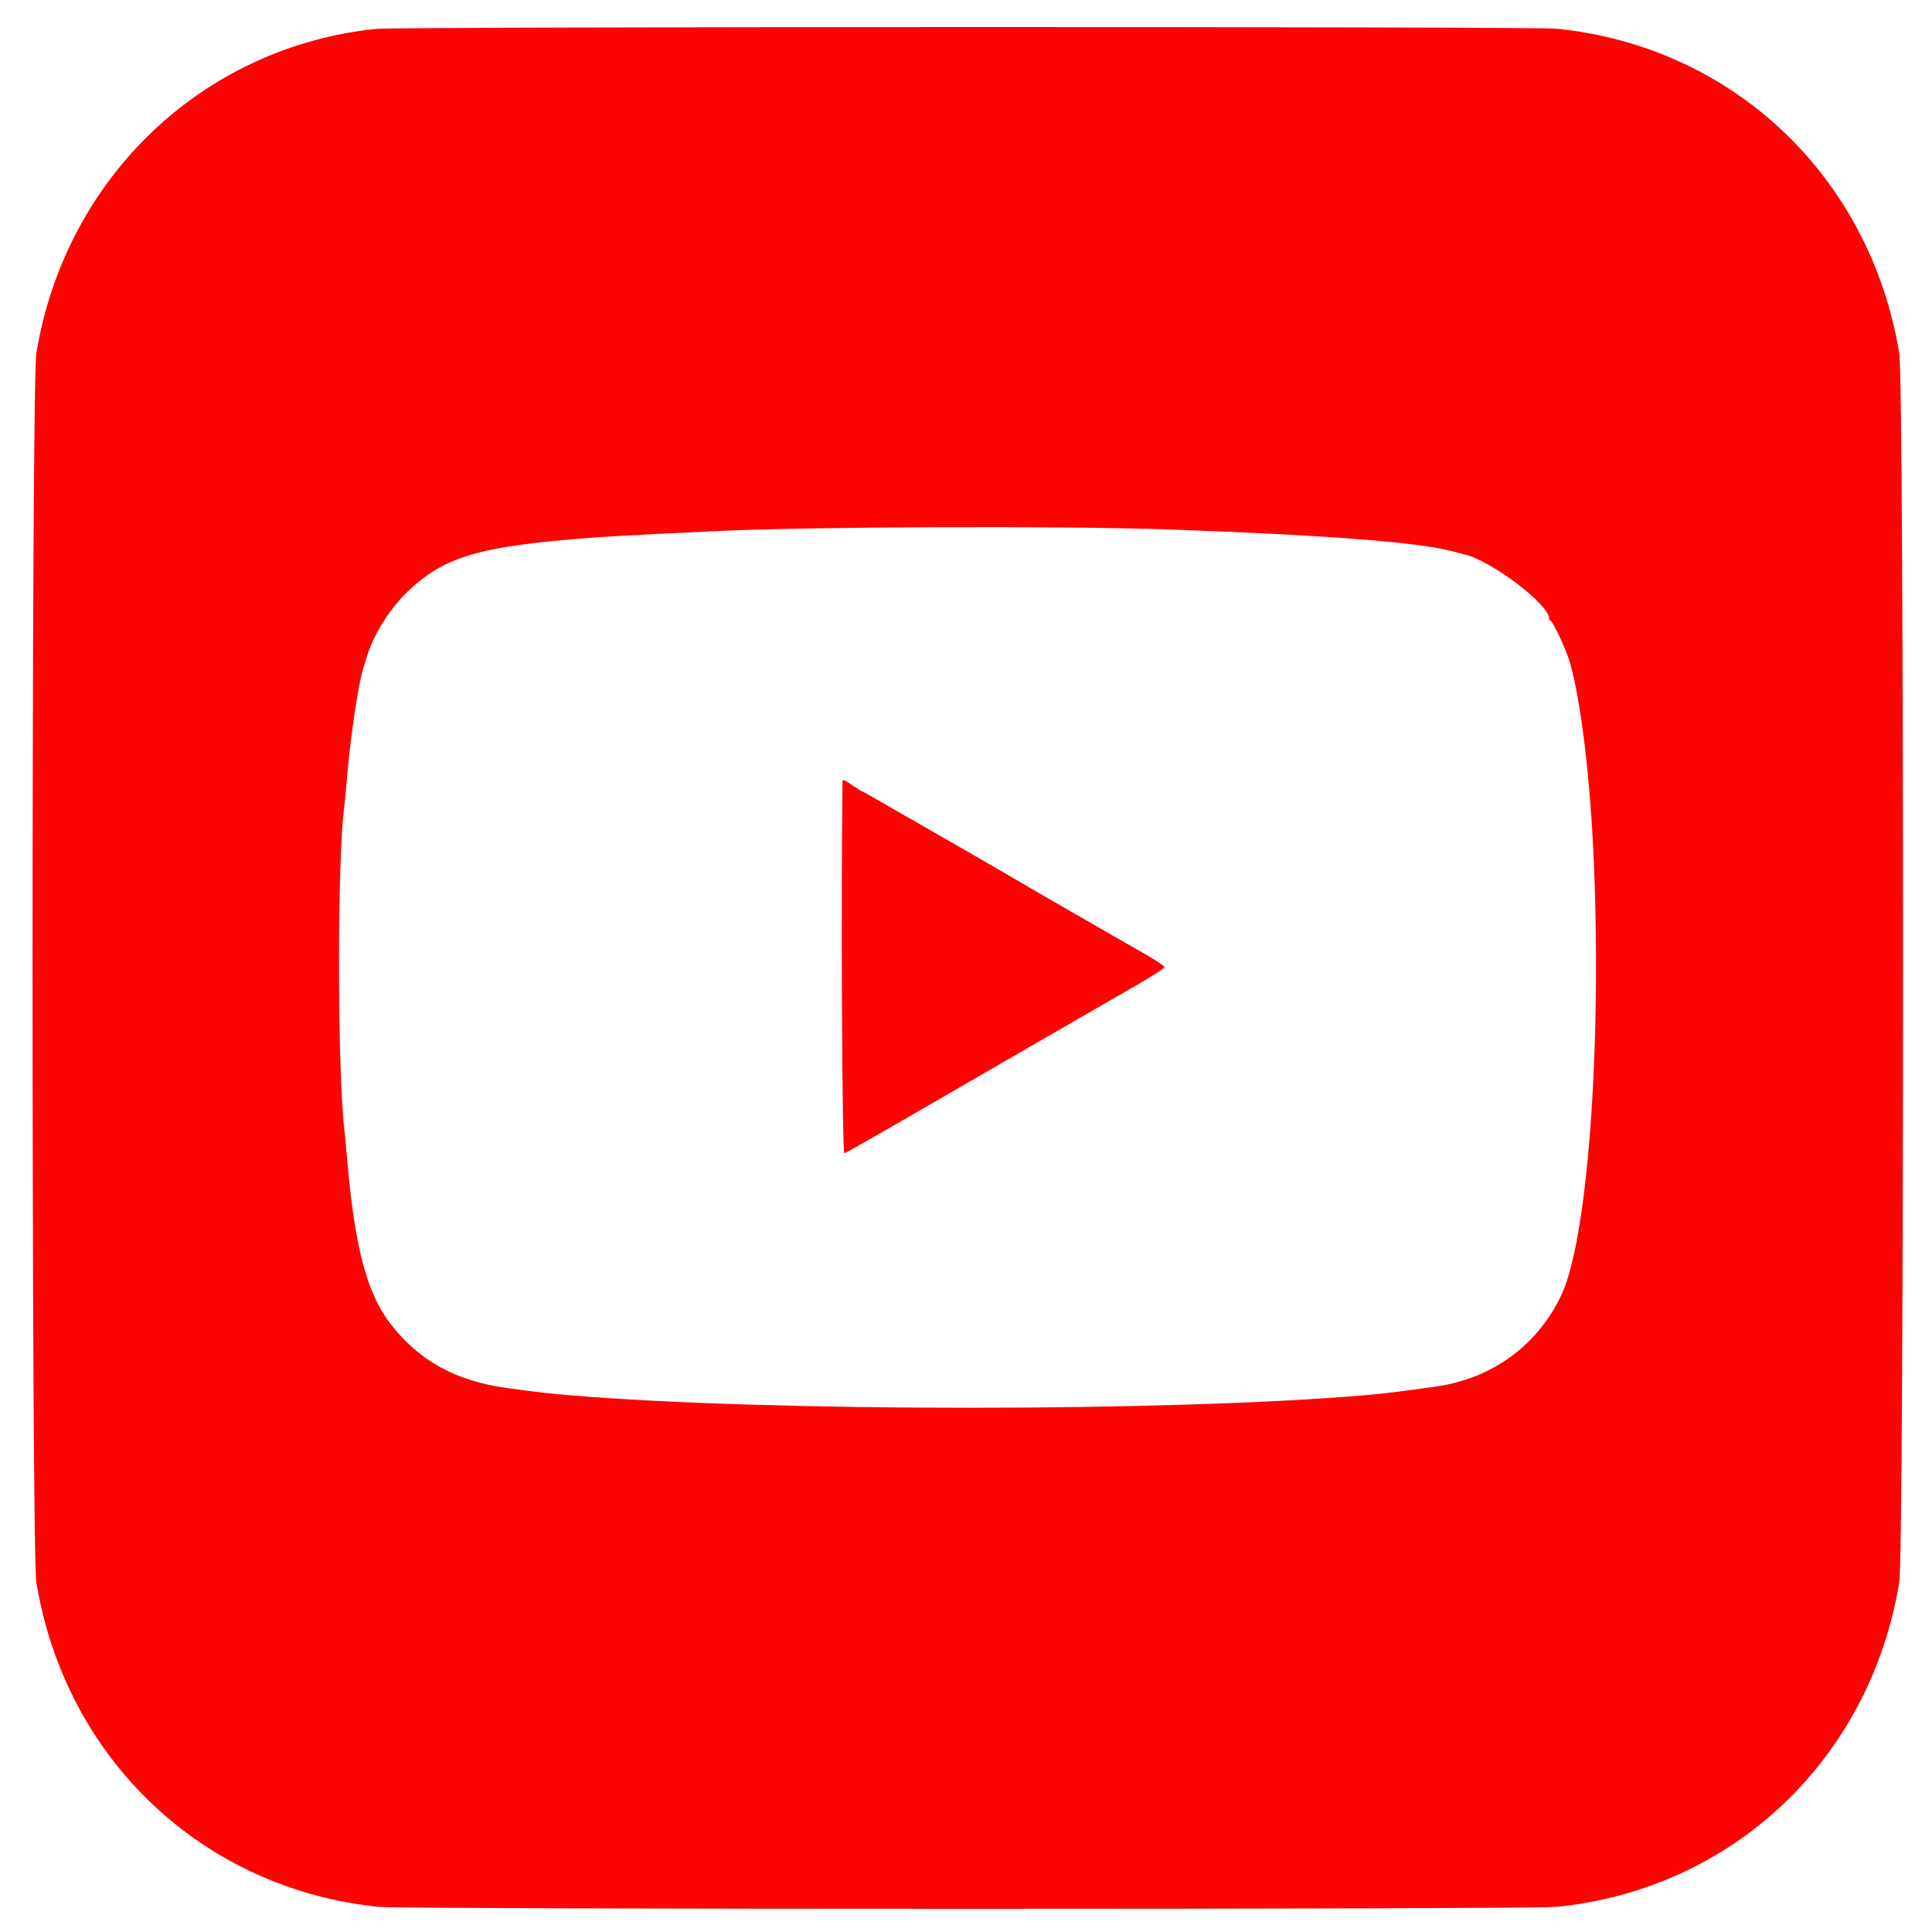 <svg xmlns="http://www.w3.org/2000/svg" xmlns:xlink="http://www.w3.org/1999/xlink" id="svg" width="400" height="400" viewBox="0, 0, 400,400"><g id="svgg"><path id="path0" d="M77.797 5.981 C 41.883 9.731,13.497 36.862,7.523 73.148 C 6.480 79.481,6.480 321.260,7.523 327.593 C 13.549 364.197,41.967 391.118,78.465 394.798 C 83.797 395.336,316.944 395.336,322.276 394.798 C 358.788 391.116,387.189 364.212,393.218 327.593 C 394.261 321.260,394.261 79.481,393.218 73.148 C 387.189 36.531,358.786 9.624,322.276 5.942 C 317.492 5.460,82.431 5.497,77.797 5.981 M242.593 109.639 C 274.372 110.769,293.387 112.232,300.556 114.100 C 301.370 114.313,302.640 114.640,303.376 114.827 C 309.011 116.257,320.717 125.177,320.737 128.056 C 320.739 128.310,320.877 128.519,321.043 128.519 C 321.440 128.519,324.230 134.485,324.939 136.852 C 327.271 144.633,329.270 161.170,329.999 178.704 C 331.609 217.461,328.643 256.780,323.251 268.148 C 318.321 278.542,308.948 285.396,297.407 287.047 C 290.176 288.082,286.702 288.510,282.778 288.848 C 242.437 292.325,159.233 292.337,117.963 288.871 C 113.657 288.510,111.838 288.301,105.185 287.404 C 94.325 285.940,86.685 281.724,80.697 273.889 C 75.936 267.660,73.401 257.931,71.866 240.000 C 71.649 237.454,71.384 234.620,71.279 233.704 C 69.829 221.106,69.829 177.431,71.278 167.037 C 71.378 166.324,71.641 163.491,71.864 160.741 C 72.490 153.014,74.204 141.491,75.169 138.519 C 75.334 138.009,75.693 136.843,75.965 135.926 C 77.315 131.381,80.731 125.961,84.502 122.379 C 91.714 115.527,98.600 113.354,118.519 111.642 C 124.736 111.108,128.909 110.871,148.148 109.960 C 167.934 109.023,220.258 108.845,242.593 109.639 M174.440 161.759 C 174.095 185.517,174.354 238.902,174.815 238.779 C 175.120 238.698,182.787 234.333,191.852 229.078 C 200.917 223.824,209.000 219.148,209.815 218.688 C 210.630 218.227,214.796 215.819,219.074 213.337 C 223.352 210.855,230.060 206.988,233.981 204.743 C 237.903 202.498,241.107 200.471,241.101 200.238 C 241.096 200.005,239.304 198.804,237.120 197.568 C 233.385 195.454,212.316 183.304,211.111 182.568 C 210.041 181.914,197.574 174.714,195.719 173.678 C 194.688 173.102,190.373 170.623,186.129 168.168 C 181.886 165.712,178.342 163.704,178.255 163.704 C 178.168 163.704,177.370 163.204,176.481 162.593 C 174.802 161.437,174.447 161.292,174.440 161.759 " stroke="none" fill="#fc0404" fill-rule="evenodd"></path><path id="path1" d="" stroke="none" fill="#1000404" fill-rule="evenodd"></path><path id="path2" d="" stroke="none" fill="#1000404" fill-rule="evenodd"></path><path id="path3" d="" stroke="none" fill="#1000404" fill-rule="evenodd"></path><path id="path4" d="" stroke="none" fill="#1000404" fill-rule="evenodd"></path></g></svg>